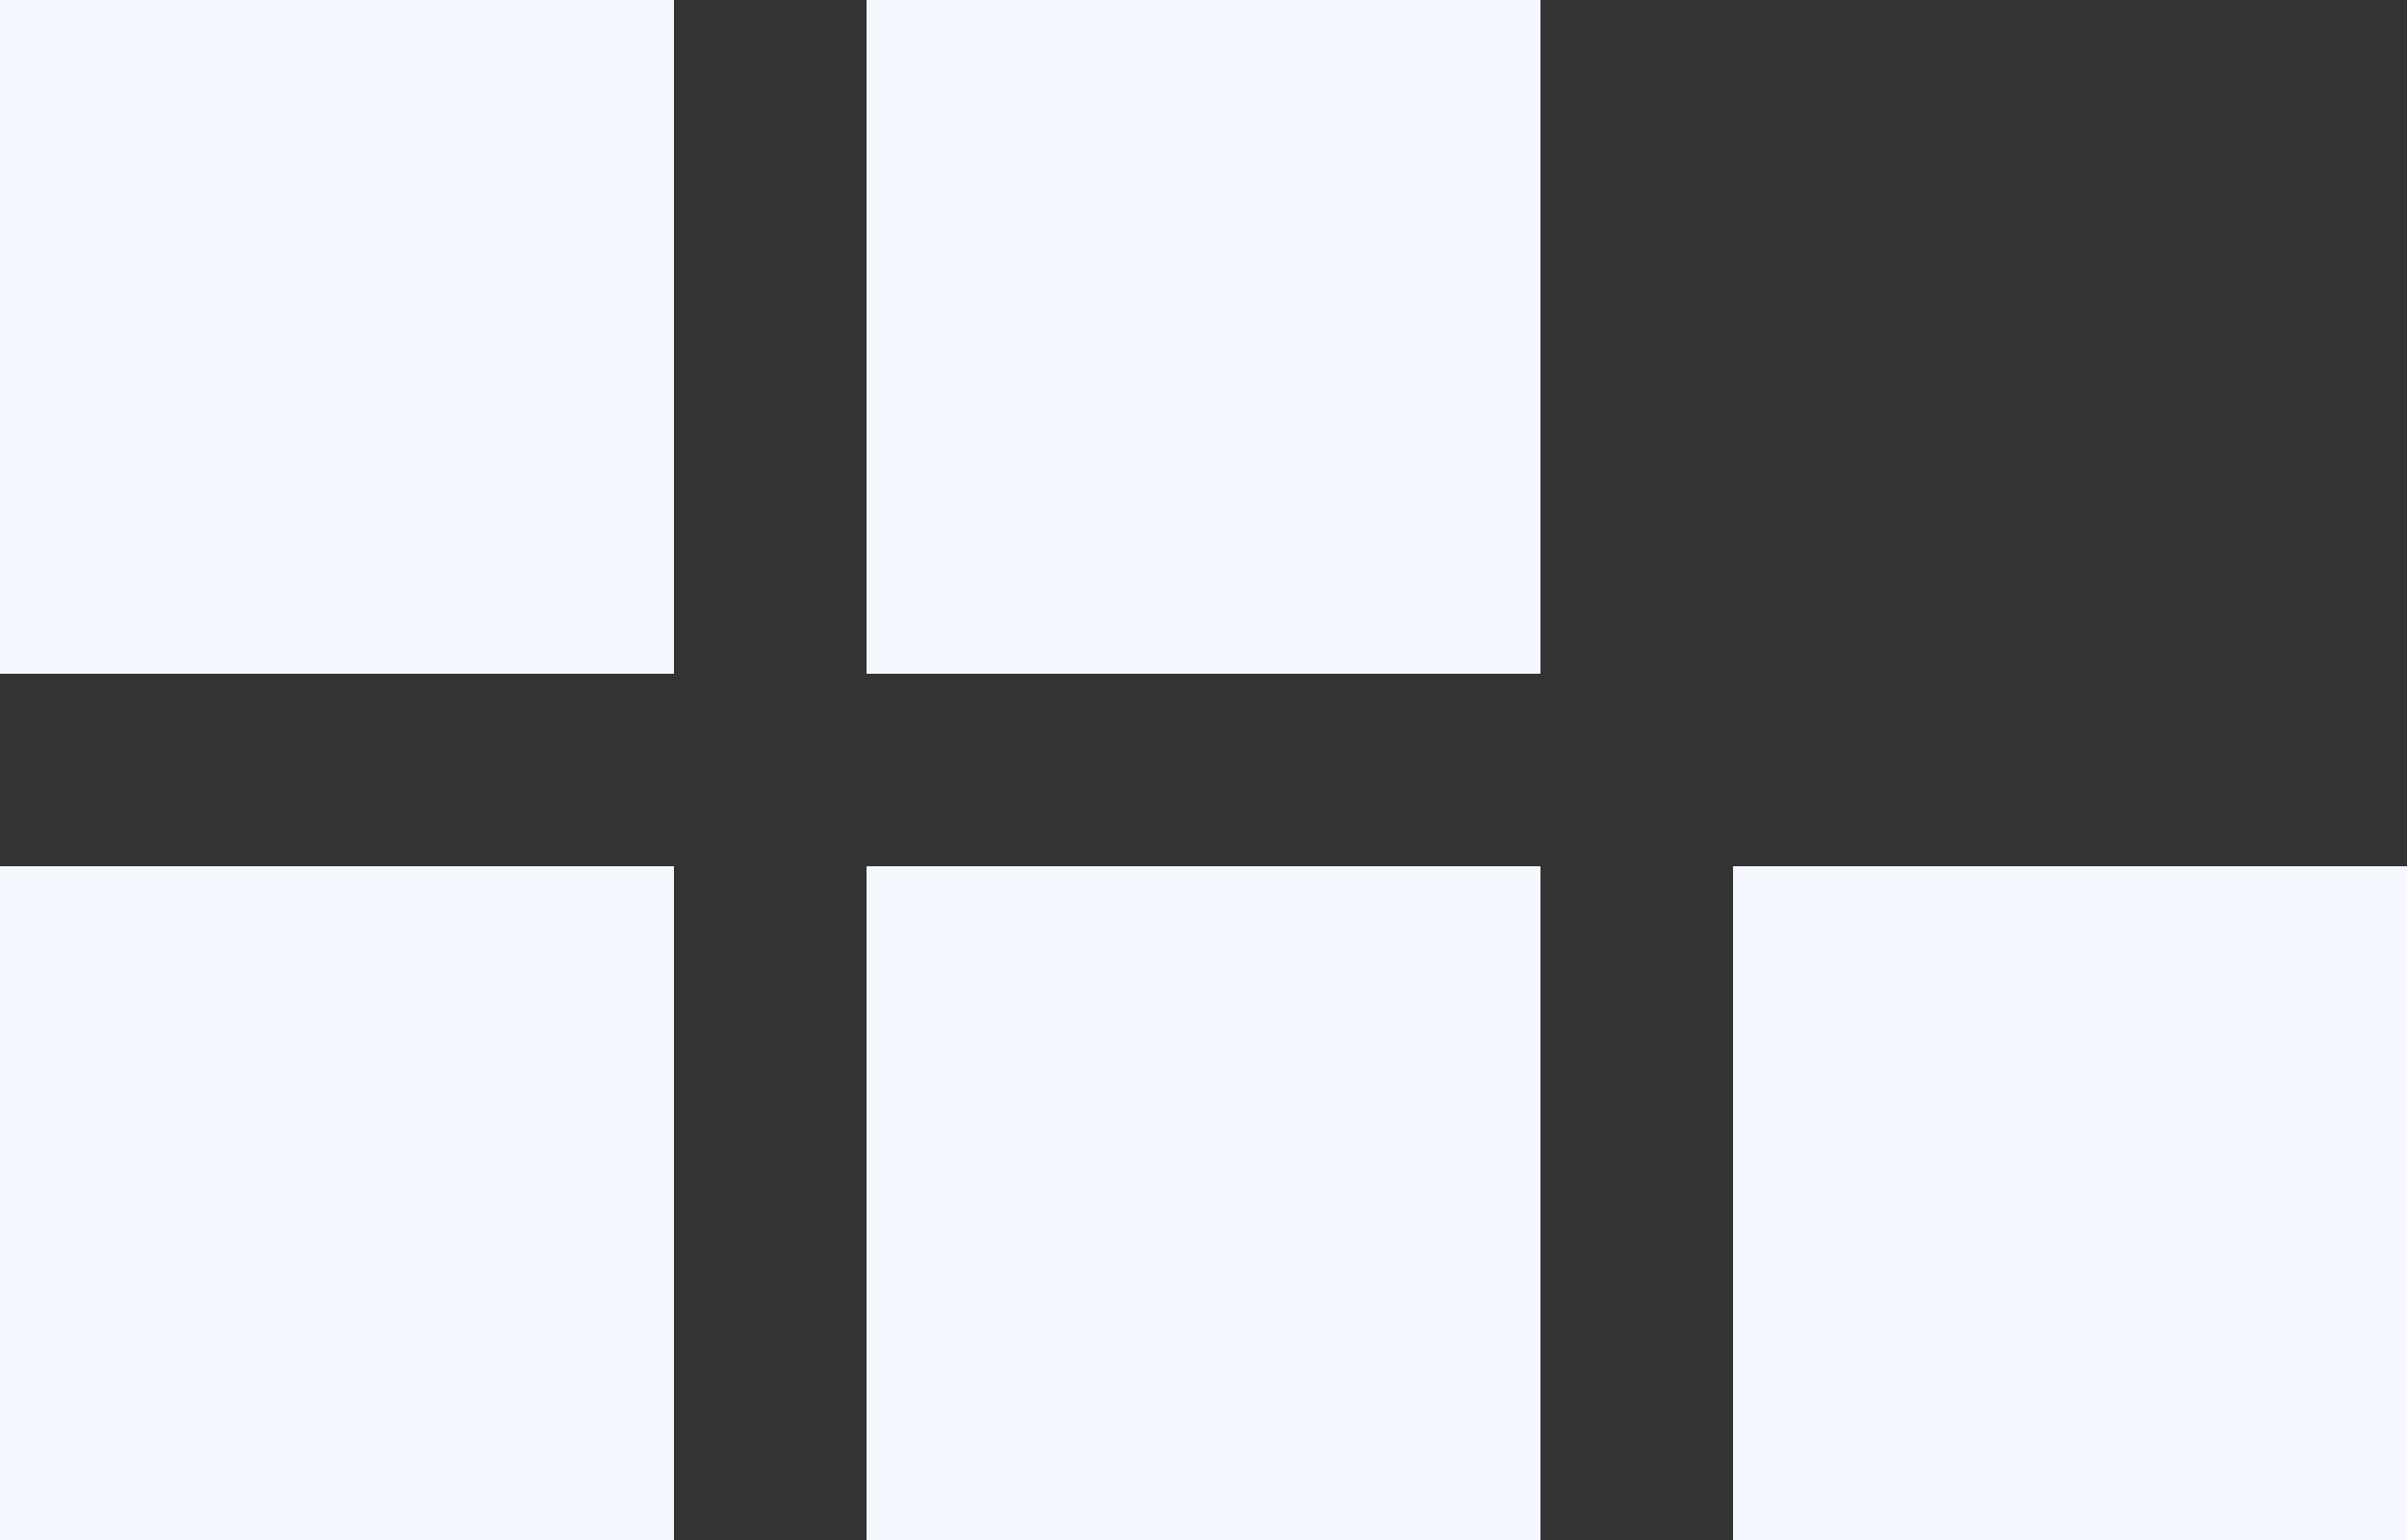 <?xml version="1.0" encoding="UTF-8"?> <svg xmlns="http://www.w3.org/2000/svg" width="25" height="16" viewBox="0 0 25 16" fill="none"><rect x="0" y="0" width="25" height="16" fill="#333333" stroke="none"/><rect x="18" y="9" width="7" height="7" fill="#F5F9FF"></rect><rect width="7" height="7" fill="#F5F9FF"></rect><rect y="9" width="7" height="7" fill="#F5F9FF"></rect><rect x="9" width="7" height="7" fill="#F5F9FF"></rect><rect x="9" y="9" width="7" height="7" fill="#F5F9FF"></rect></svg> 